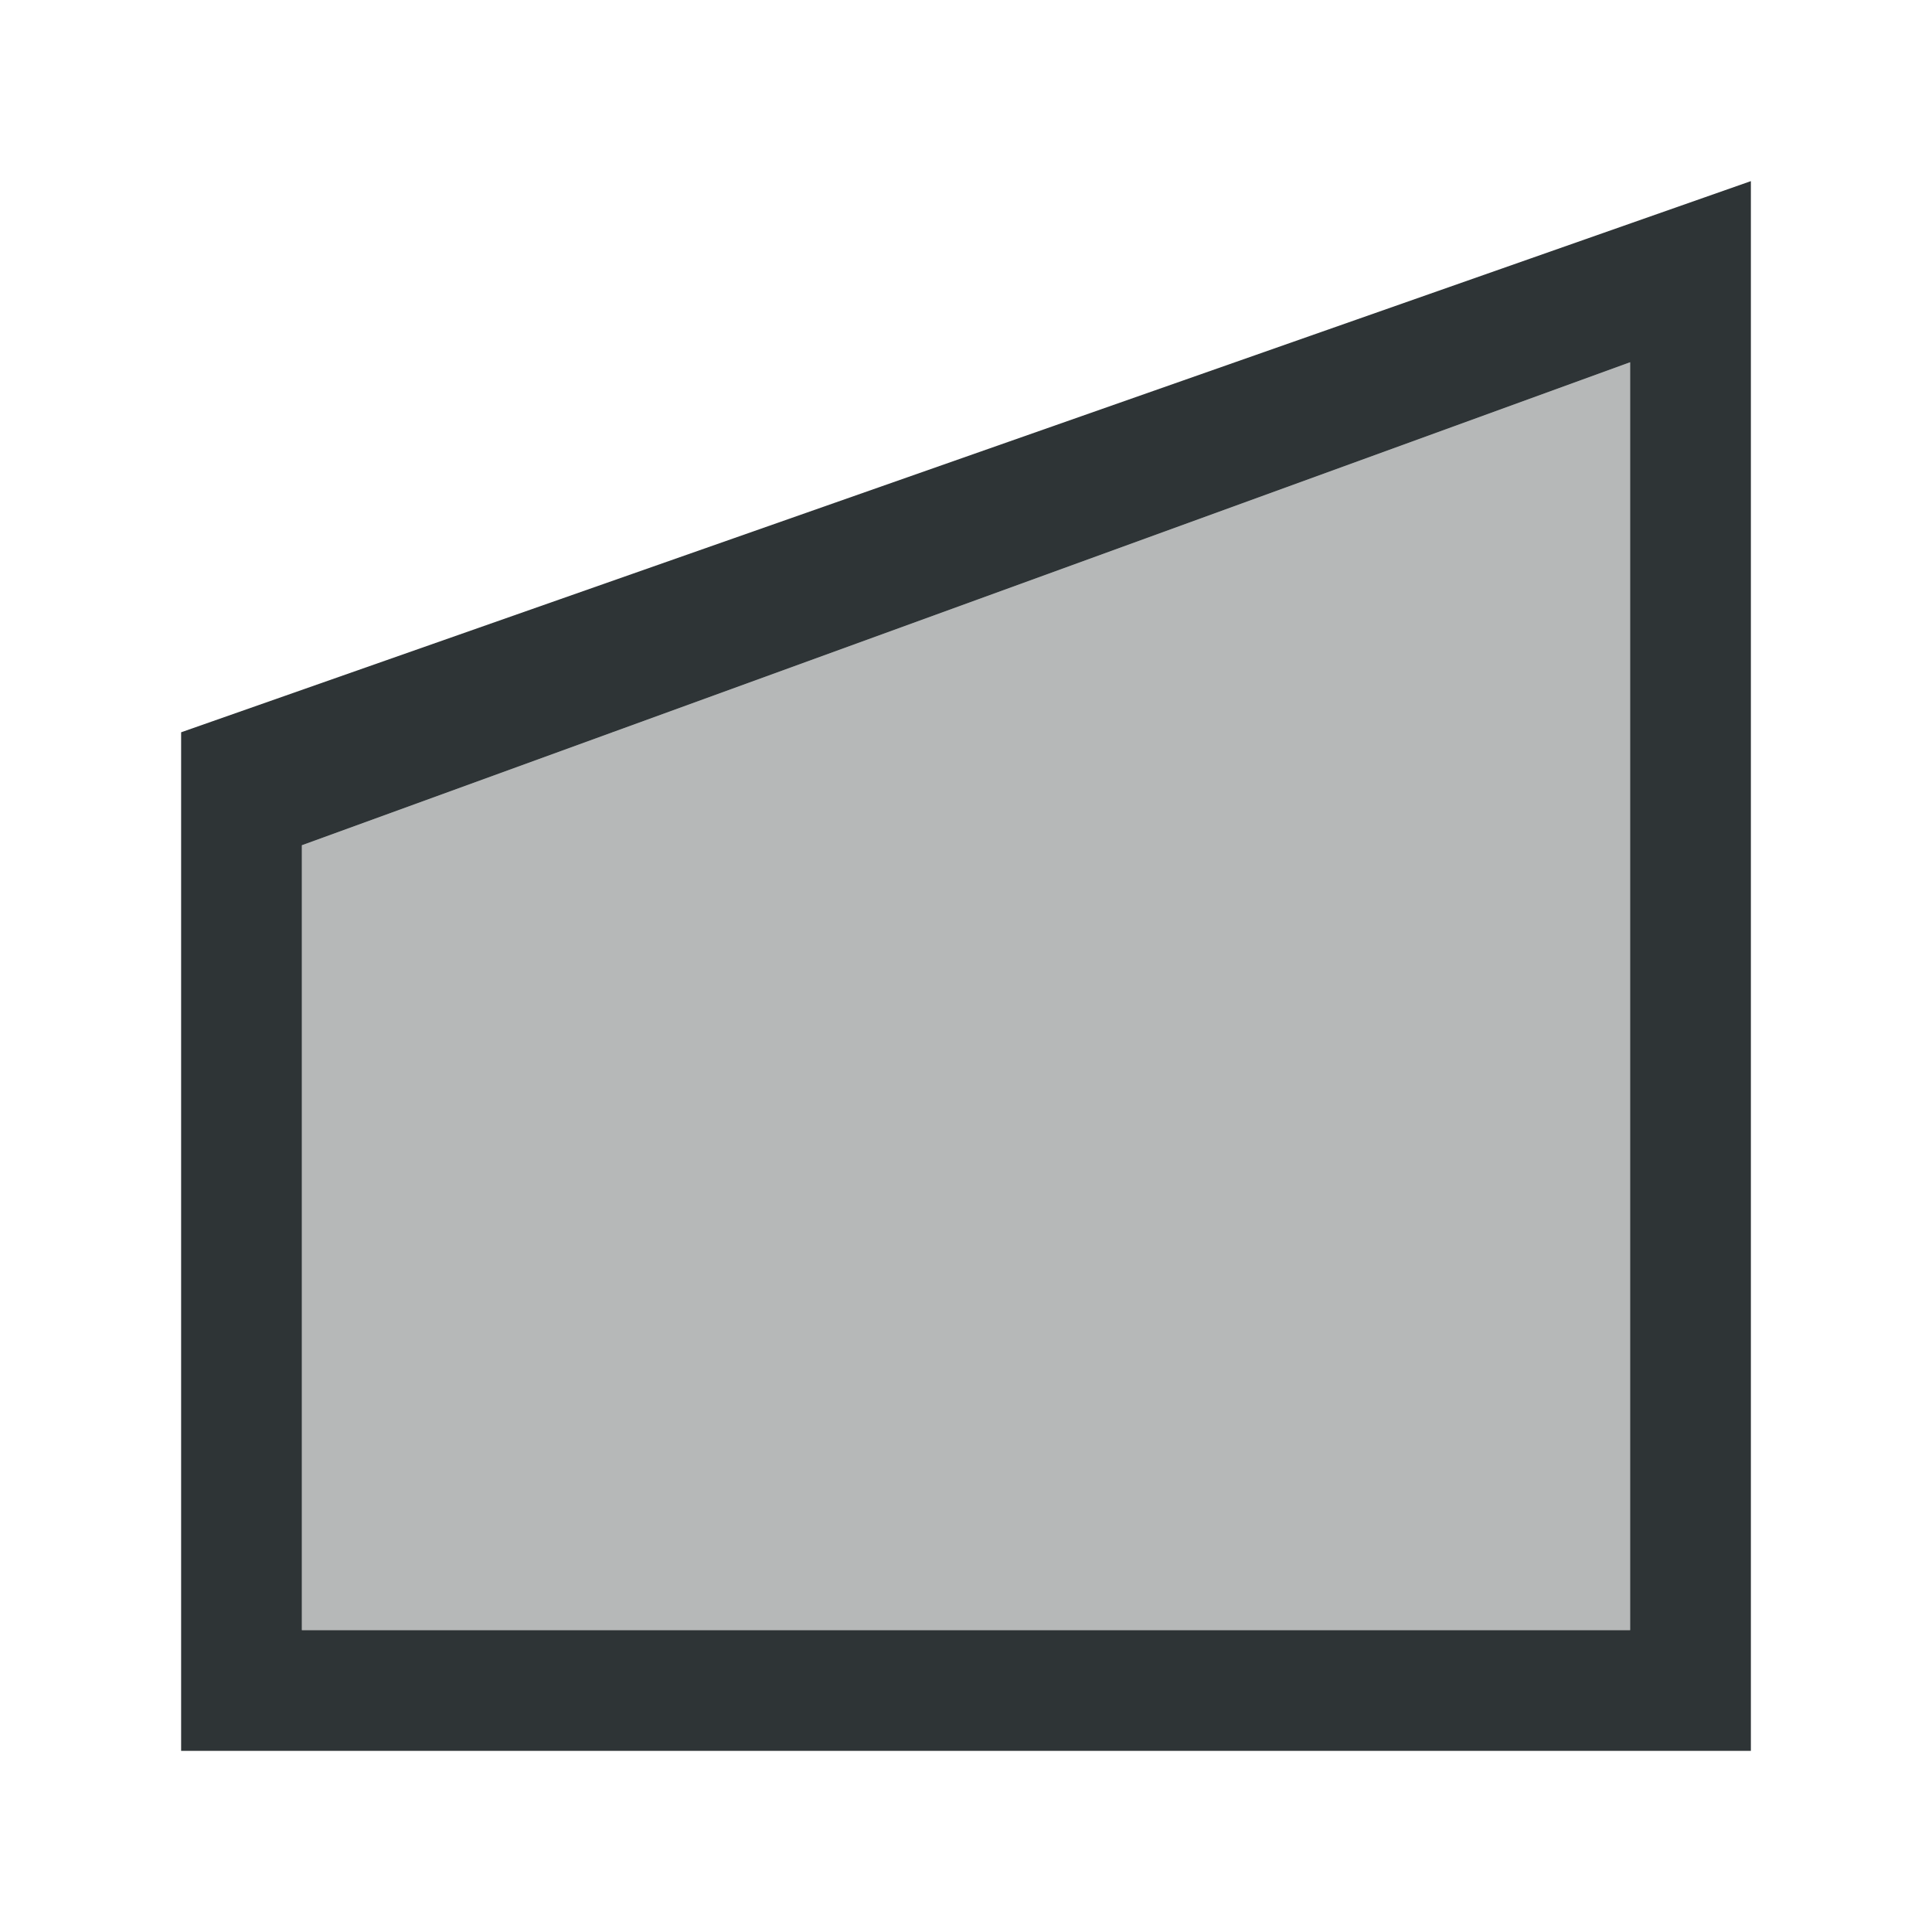 <svg height="32" viewBox="0 0 32 32" width="32" xmlns="http://www.w3.org/2000/svg"><g fill="#2e3436" transform="translate(7 7)"><path d="m5 14v13h22v-21z" opacity=".35" transform="translate(-7 -7)"/><path d="m-4 5.129v.463 16.408h26v-26zm24-6.129v21h-22v-13z"/></g></svg>
